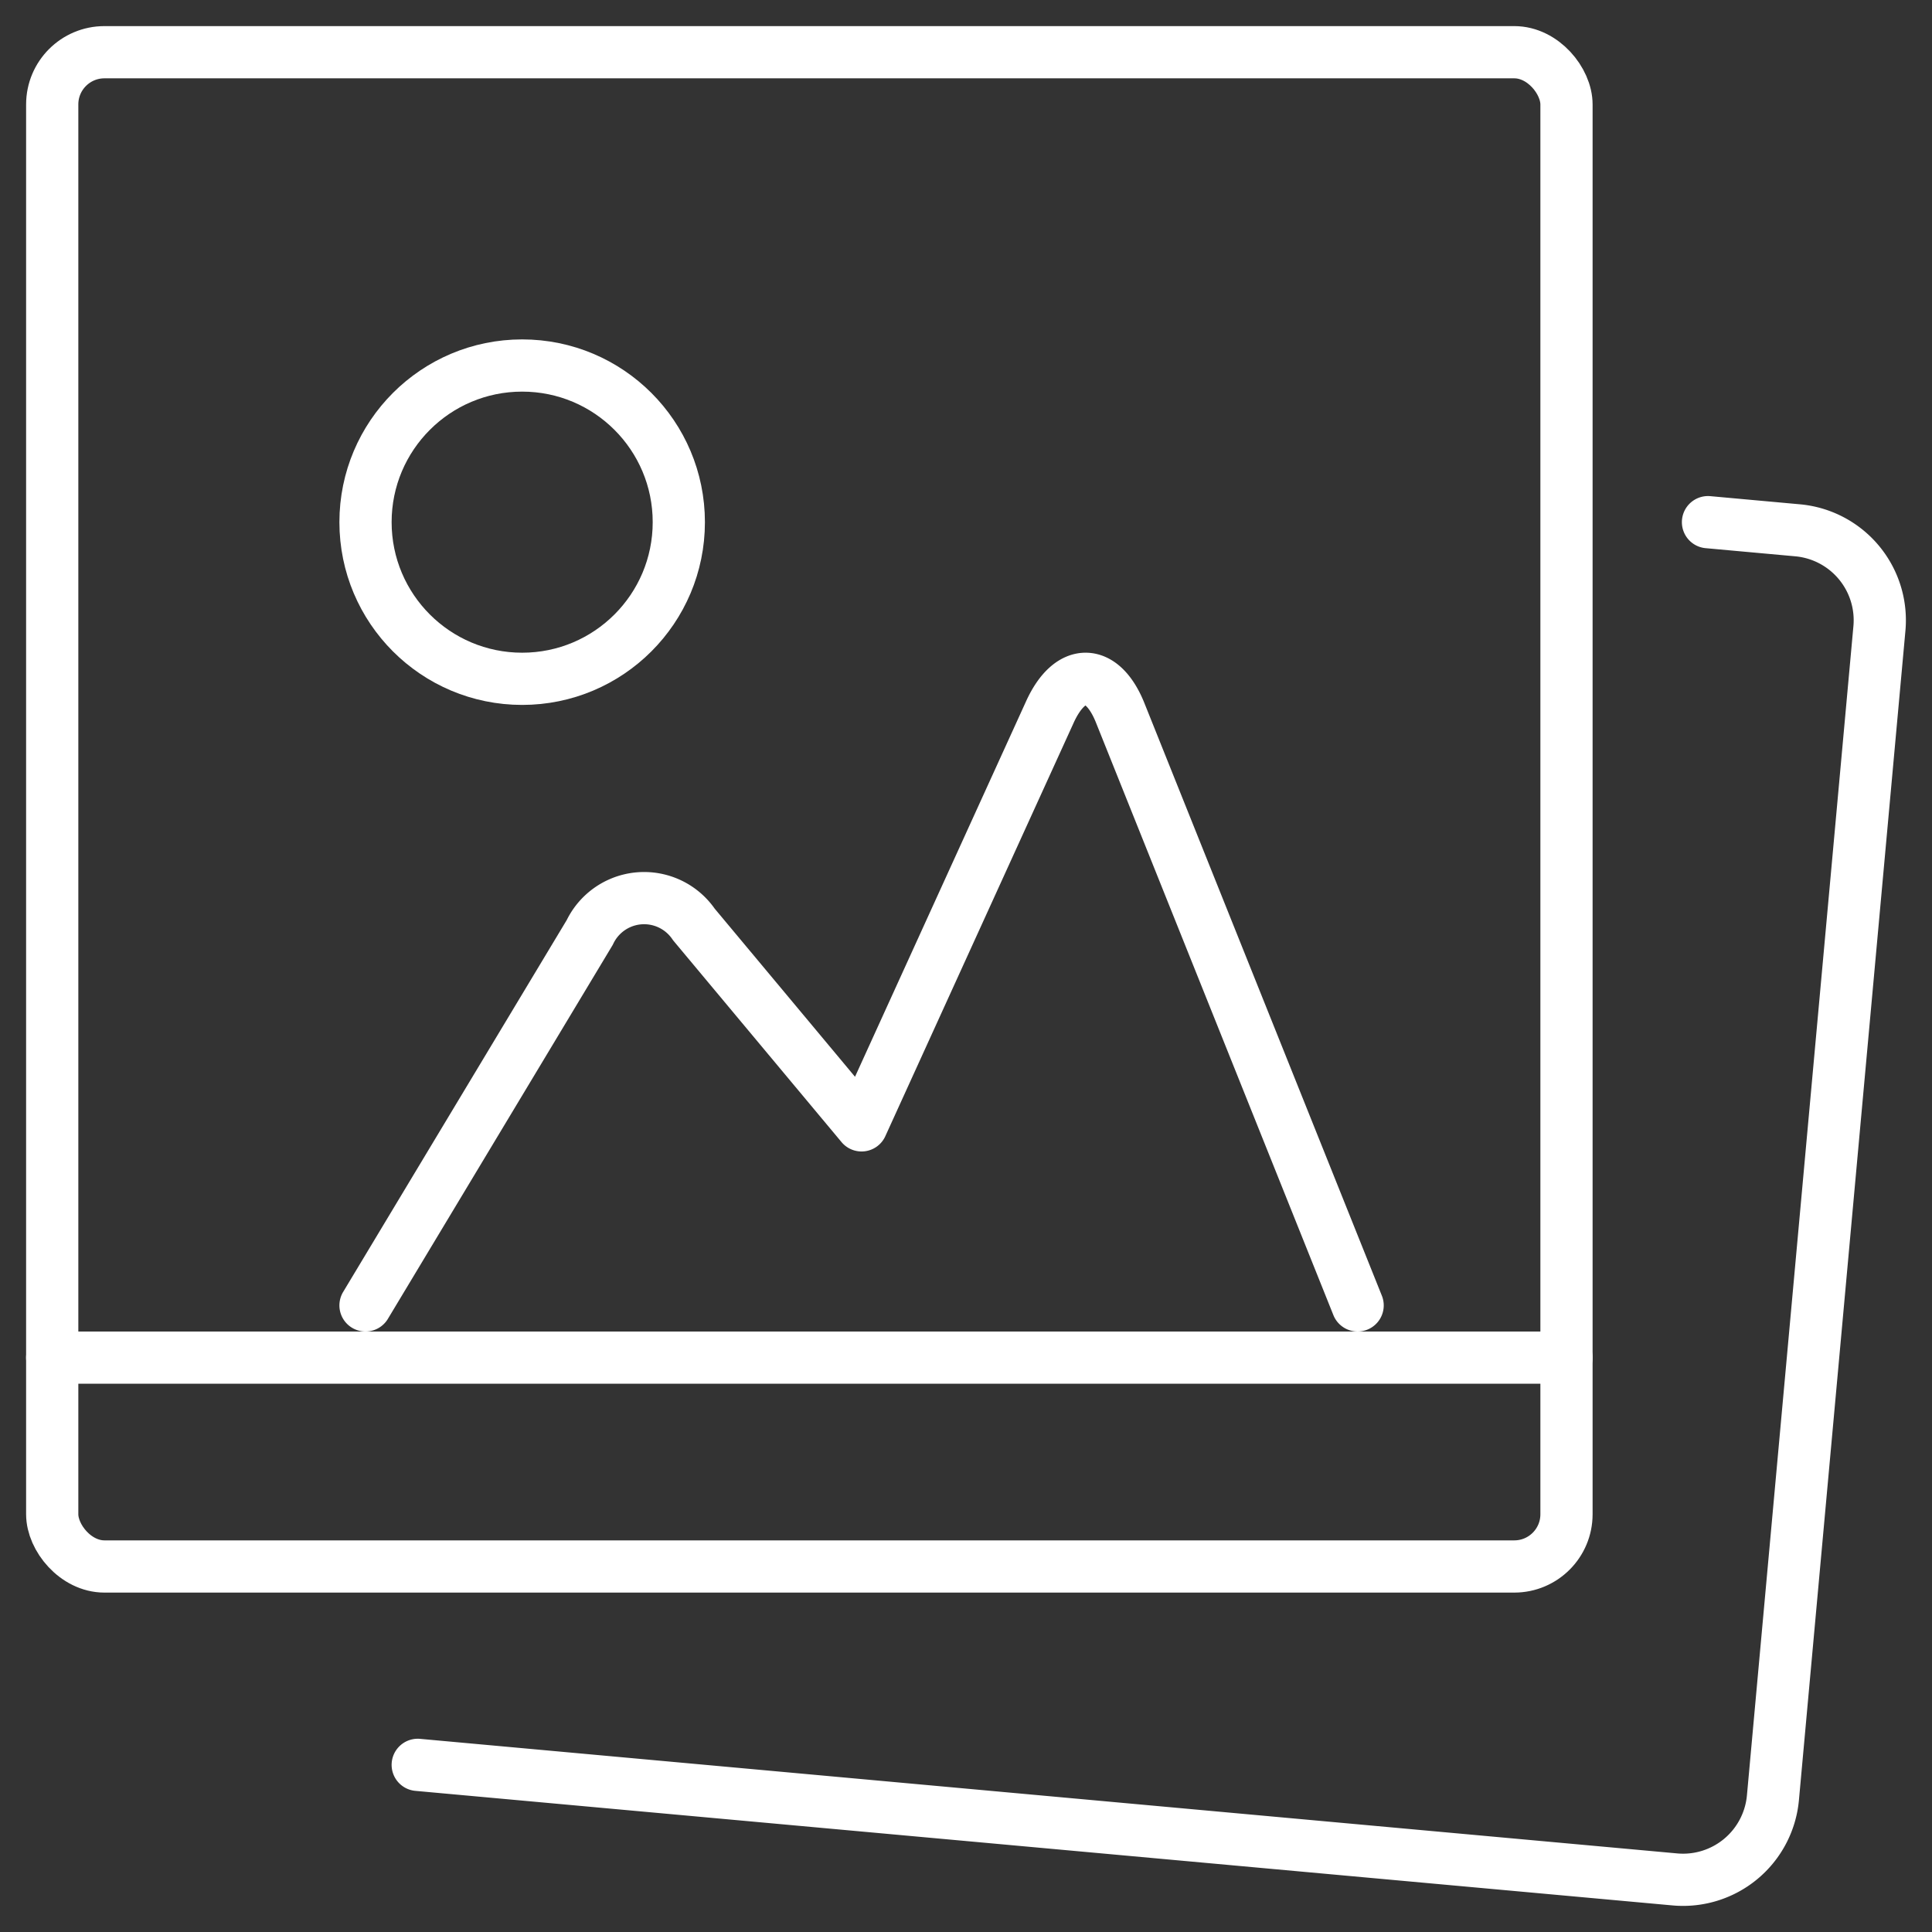<svg width="37" height="37" xmlns="http://www.w3.org/2000/svg"><rect width="100%" height="100%" fill="#333333" stroke="none"/><g transform="translate(1 1)" stroke="#FFF" fill="none" fill-rule="evenodd" stroke-linecap="round" stroke-linejoin="round"><path d="M25 24l-4.54-11.33c-.345-.881-.963-.895-1.355-.031L15.5 20.552l-3.211-3.847a1.153 1.153 0 0 0-1.995.153L6 24"/><rect width="29" height="29" rx="1"/><path d="M31.71 9l1.727.157a1.73 1.73 0 0 1 1.556 1.878l-2.04 22.4a1.728 1.728 0 0 1-1.877 1.558L7 32.799M0 25h29"/><circle cx="9" cy="9" r="3"/></g></svg>